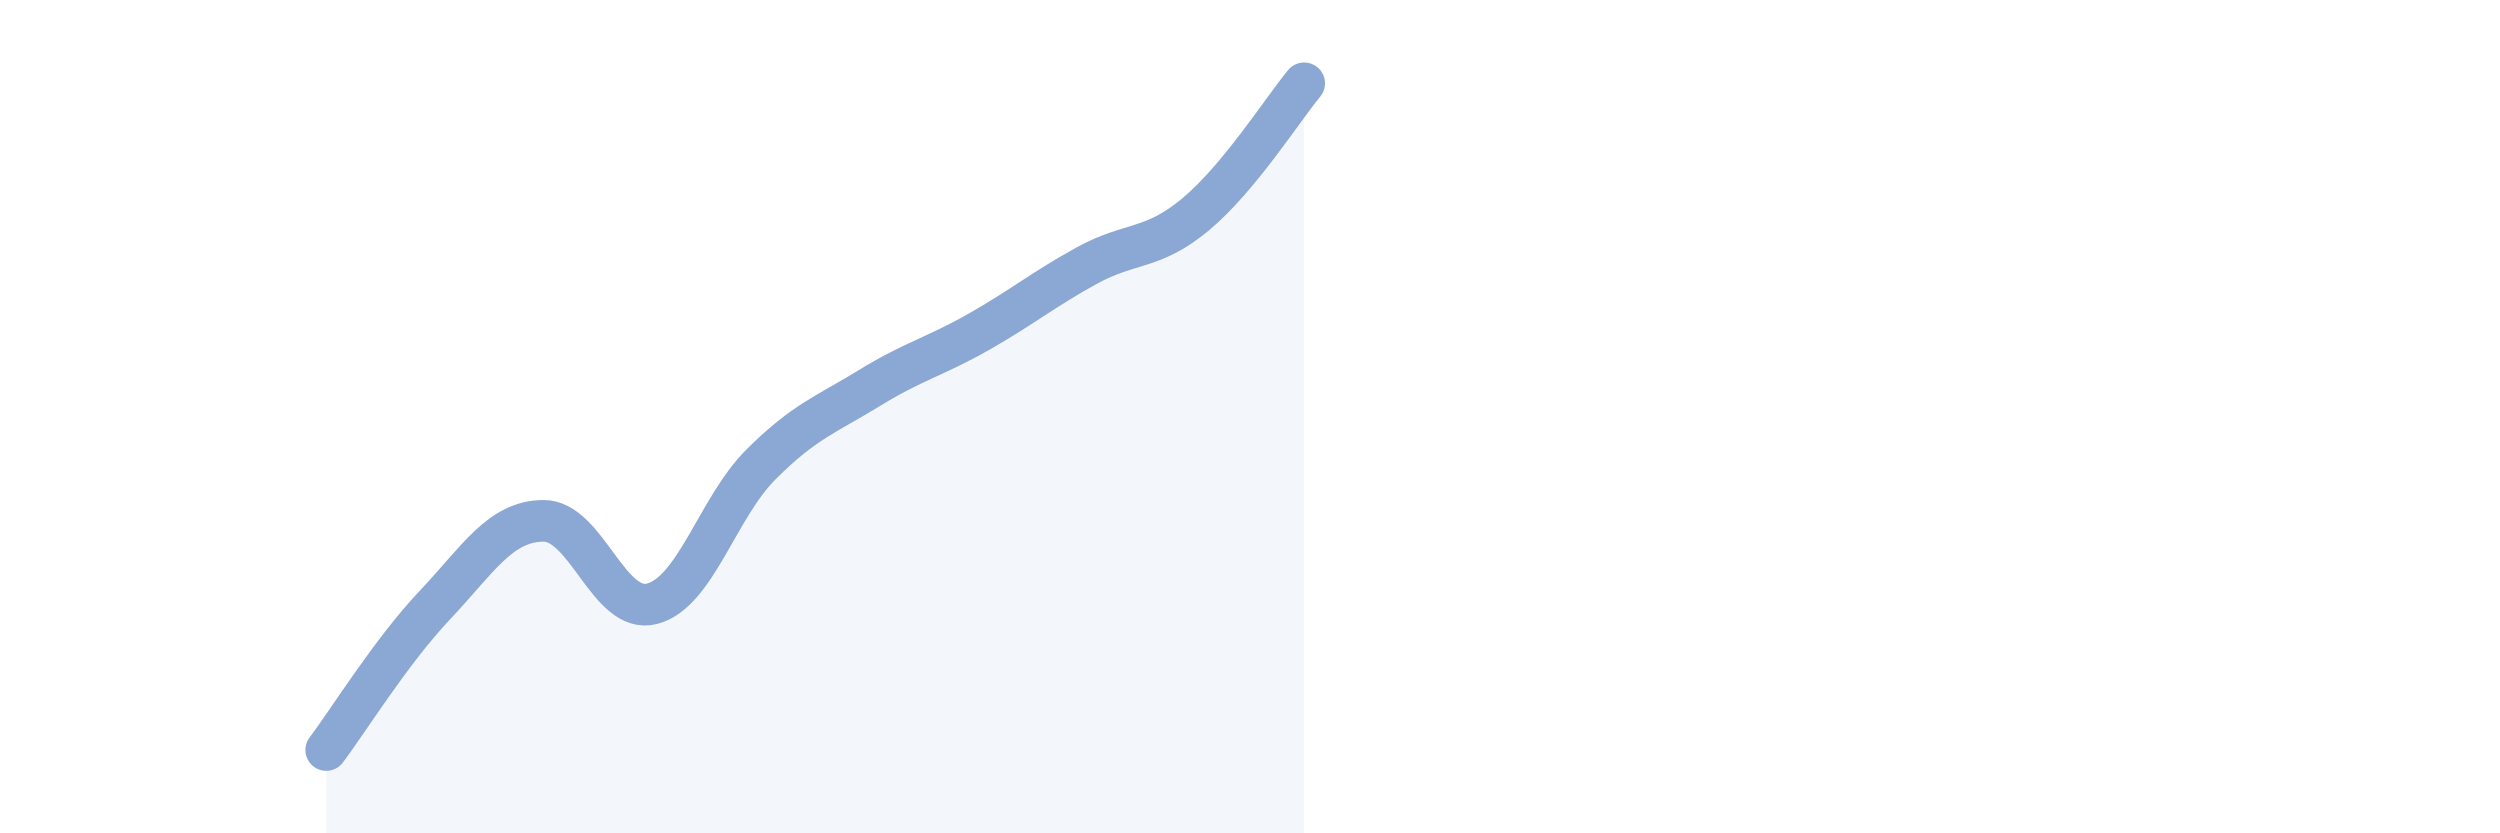 
    <svg width="60" height="20" viewBox="0 0 60 20" xmlns="http://www.w3.org/2000/svg">
      <path
        d="M 7.83,18 C 8.35,17.31 9.39,15.63 10.43,14.53 C 11.47,13.43 12,12.51 13.04,12.5 C 14.08,12.49 14.61,14.76 15.65,14.49 C 16.69,14.22 17.22,12.19 18.26,11.15 C 19.3,10.11 19.83,9.95 20.87,9.31 C 21.91,8.67 22.44,8.56 23.48,7.97 C 24.52,7.38 25.05,6.94 26.09,6.37 C 27.13,5.8 27.66,6.01 28.7,5.14 C 29.74,4.27 30.78,2.63 31.3,2L31.3 20L7.83 20Z"
        fill="#8ba7d3"
        opacity="0.1"
        stroke-linecap="round"
        stroke-linejoin="round"
      />
      <path
        d="M 7.83,18 C 8.35,17.31 9.39,15.63 10.43,14.53 C 11.47,13.43 12,12.51 13.04,12.5 C 14.08,12.49 14.61,14.76 15.65,14.49 C 16.69,14.22 17.22,12.19 18.26,11.15 C 19.3,10.11 19.83,9.95 20.87,9.31 C 21.91,8.67 22.44,8.56 23.48,7.97 C 24.52,7.38 25.05,6.94 26.09,6.37 C 27.13,5.8 27.66,6.01 28.7,5.14 C 29.74,4.27 30.78,2.63 31.3,2"
        stroke="#8ba7d3"
        stroke-width="1"
        fill="none"
        stroke-linecap="round"
        stroke-linejoin="round"
      />
    </svg>
  